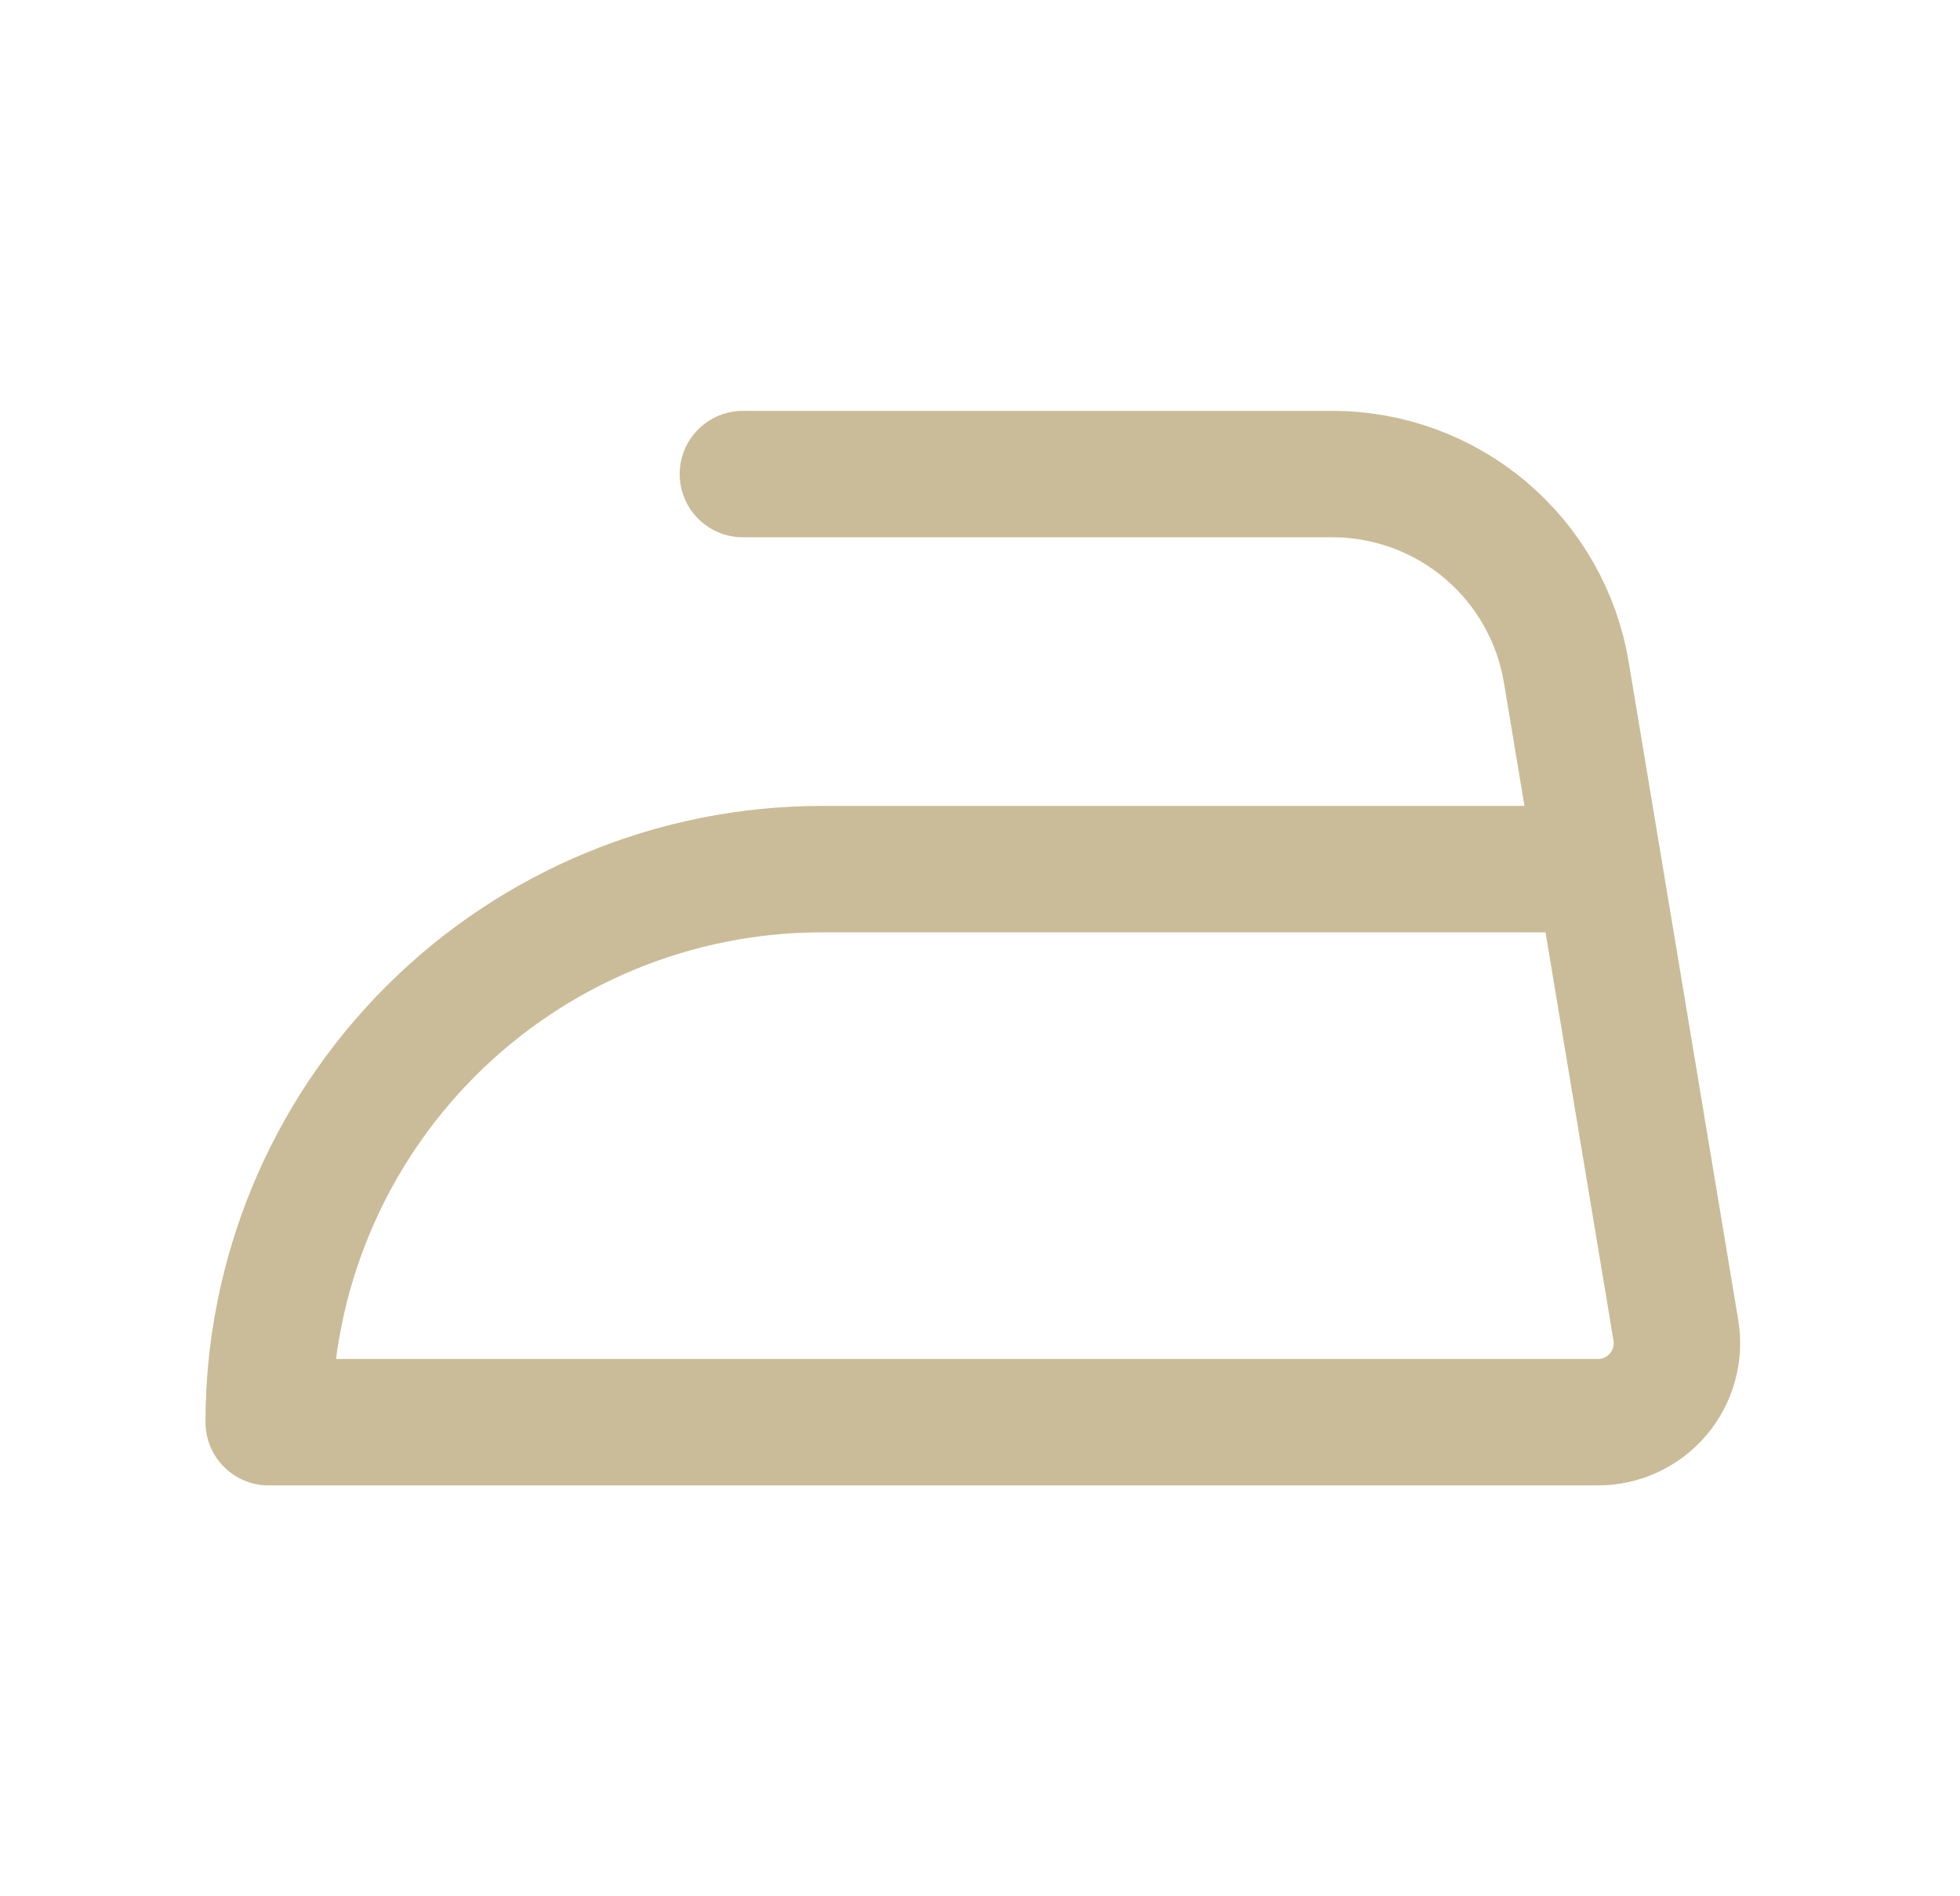 <?xml version="1.0" encoding="UTF-8"?> <svg xmlns="http://www.w3.org/2000/svg" width="31" height="30" viewBox="0 0 31 30" fill="none"> <path d="M11.75 7.5H21.074C21.961 7.5 22.82 7.815 23.498 8.389C24.175 8.963 24.627 9.758 24.773 10.634L25.494 14.964L26.506 21.045C26.536 21.224 26.526 21.407 26.478 21.582C26.43 21.757 26.345 21.919 26.227 22.058C26.11 22.196 25.964 22.307 25.8 22.384C25.636 22.46 25.456 22.5 25.275 22.5H4.25C4.25 20.179 5.172 17.954 6.813 16.313C8.454 14.672 10.679 13.75 13 13.75H25.25" stroke="#CABC98" stroke-width="2" stroke-linecap="round" stroke-linejoin="round"></path> </svg> 